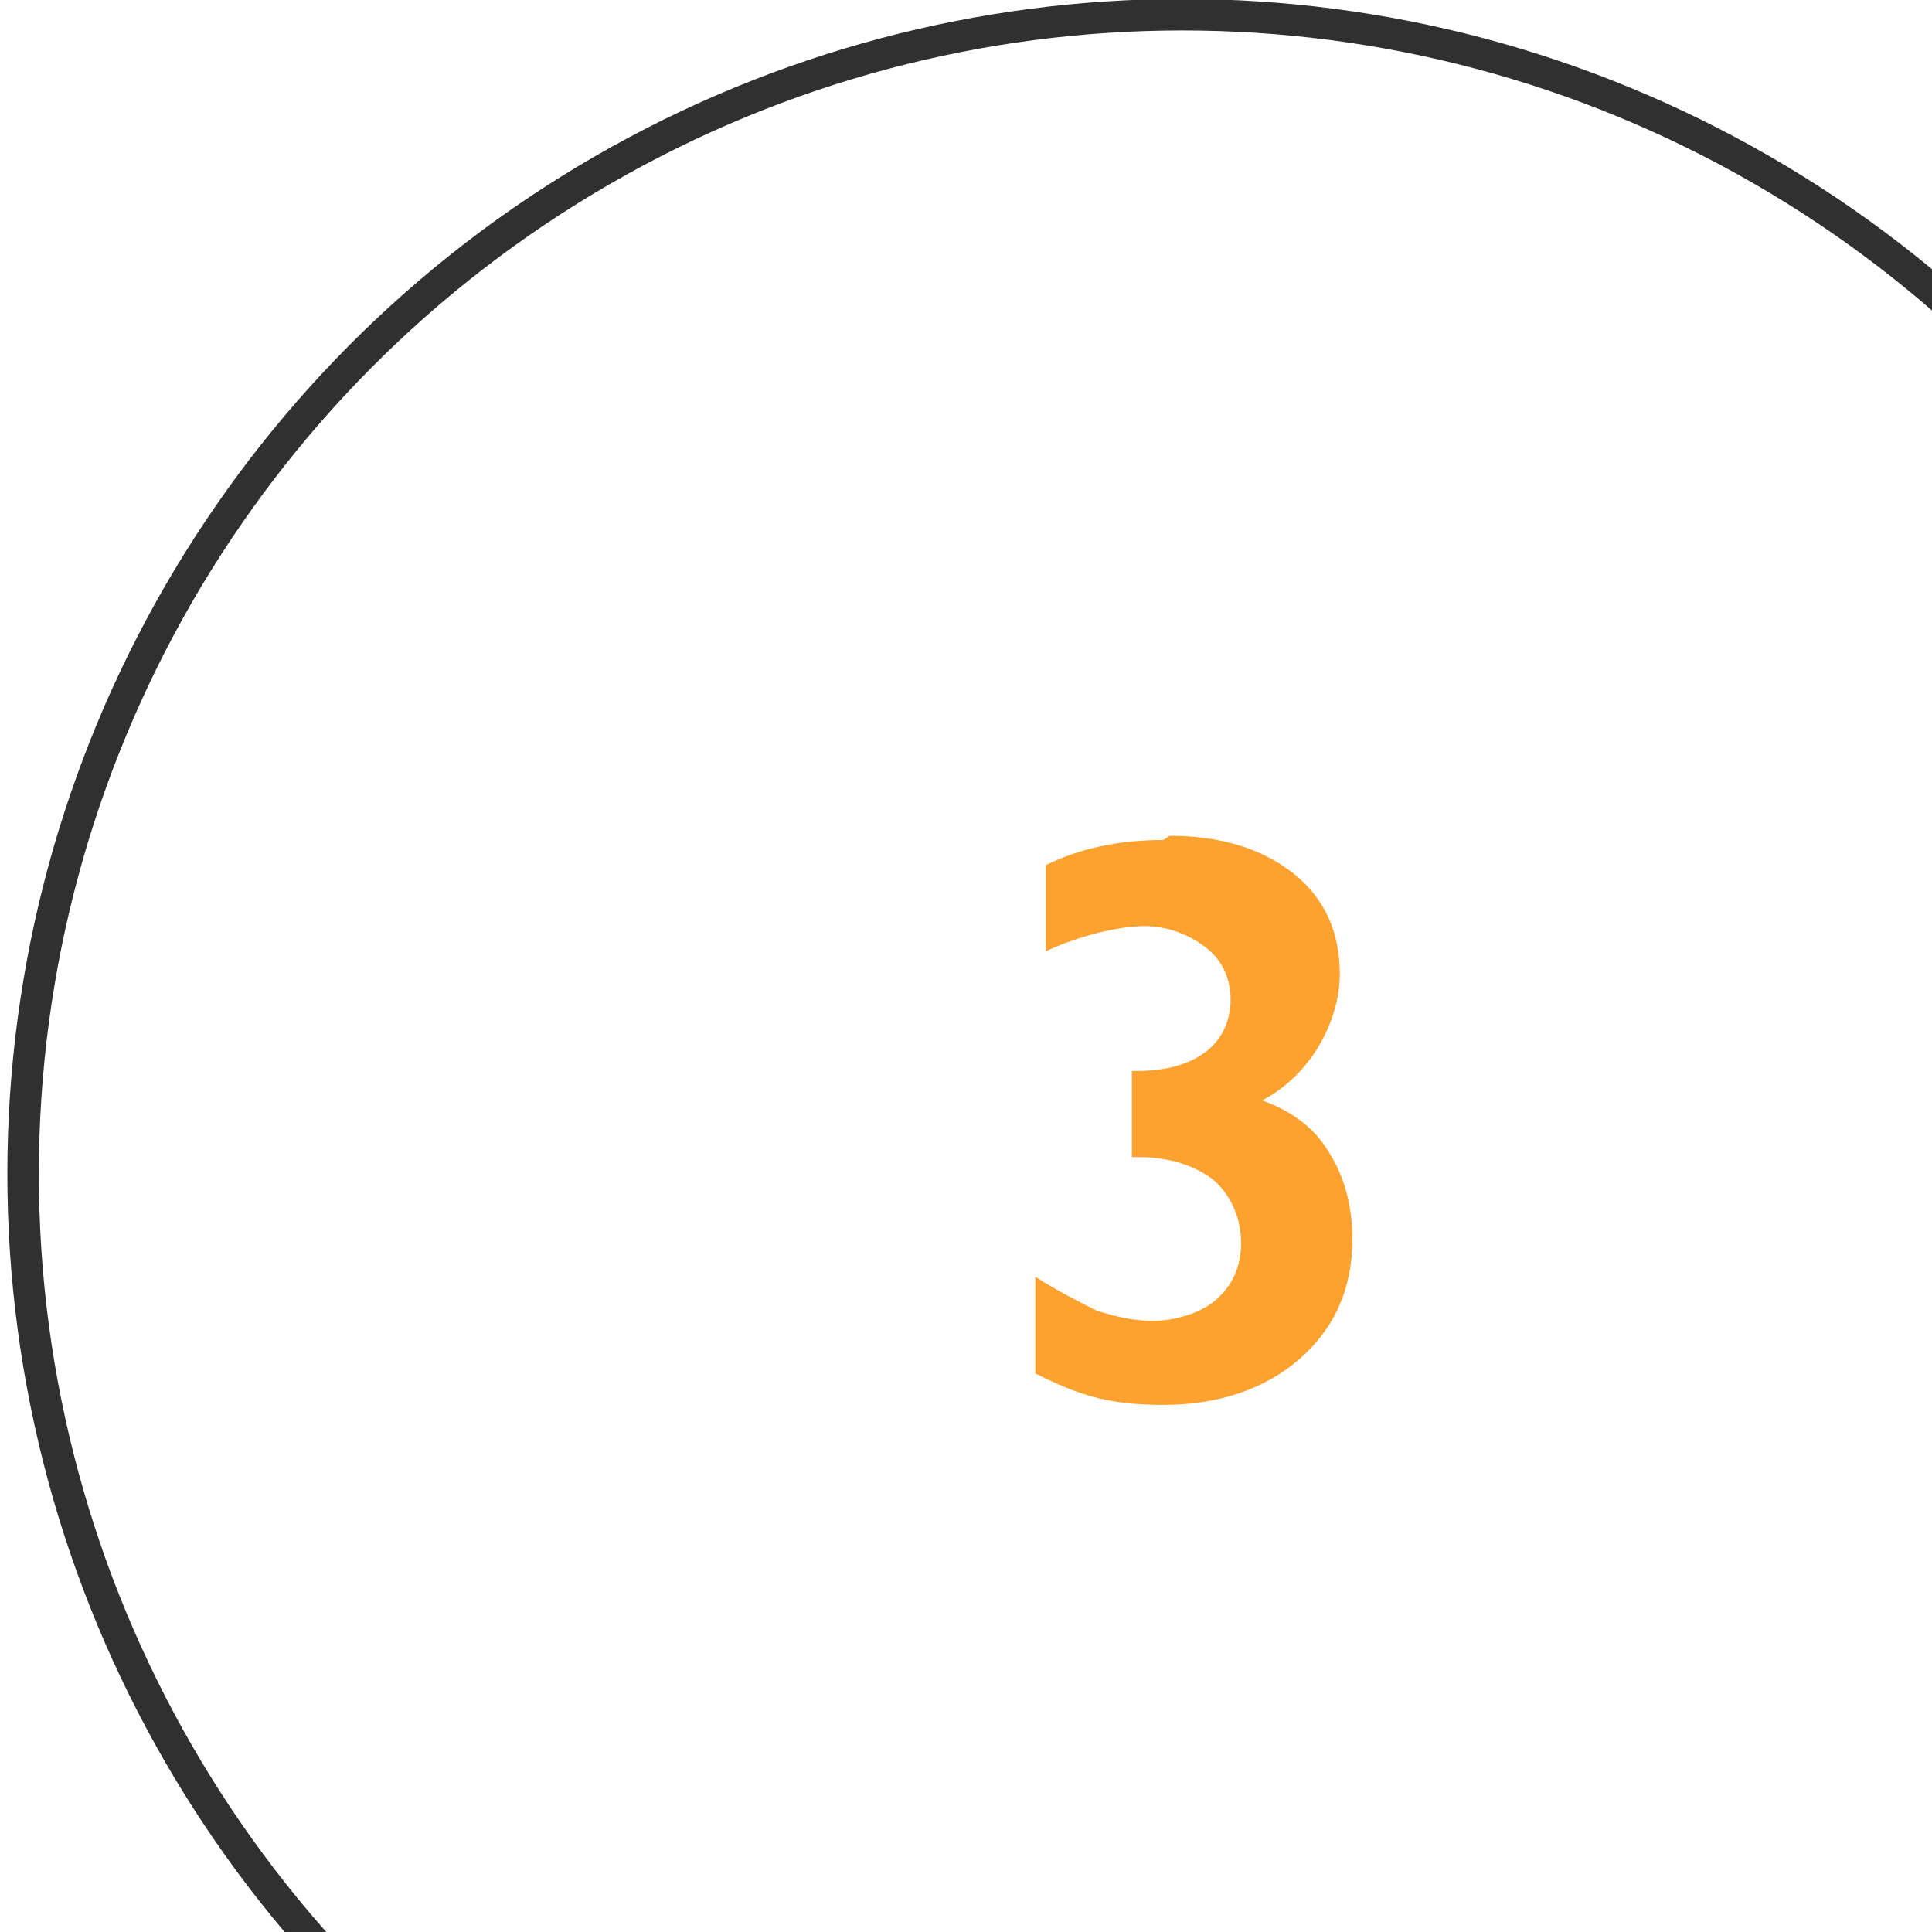 <?xml version="1.0" encoding="UTF-8"?>
<svg id="_レイヤー_1" data-name="レイヤー_1" xmlns="http://www.w3.org/2000/svg" version="1.1" viewBox="0 0 92 92">
  <!-- Generator: Adobe Illustrator 29.5.1, SVG Export Plug-In . SVG Version: 2.1.0 Build 141)  -->
  <defs>
    <style>
      .st0 {
        fill: none;
        stroke: #303030;
        stroke-miterlimit: 10;
        stroke-width: 1.5px;
      }

      .st1 {
        fill: #fda12f;
      }
    </style>
  </defs>
  <circle class="st0" cx="56.3" cy="55.9" r="55.2"/>
  <path class="st1" d="M55.7,39.8c2.4,0,4.4.6,5.9,1.8s2.2,2.8,2.2,4.8-1.2,4.7-3.7,6c1.4.5,2.5,1.3,3.2,2.5.7,1.1,1.1,2.5,1.1,4.1,0,2.3-.8,4.2-2.5,5.7-1.6,1.4-3.8,2.2-6.5,2.2s-4.1-.5-6.1-1.5v-4.6c1.1.7,2.1,1.2,2.9,1.6.9.3,1.8.5,2.7.5s2.2-.3,3-1c.8-.7,1.2-1.6,1.2-2.7s-.4-2.2-1.3-3c-.9-.7-2.1-1.1-3.6-1.1h-.3v-4.1h.2c1.4,0,2.5-.3,3.3-.9s1.2-1.5,1.2-2.5-.4-1.9-1.2-2.5c-.8-.6-1.8-1-2.9-1s-3,.4-4.7,1.2v-4.1c1.6-.8,3.5-1.2,5.6-1.2Z"/>
</svg>
